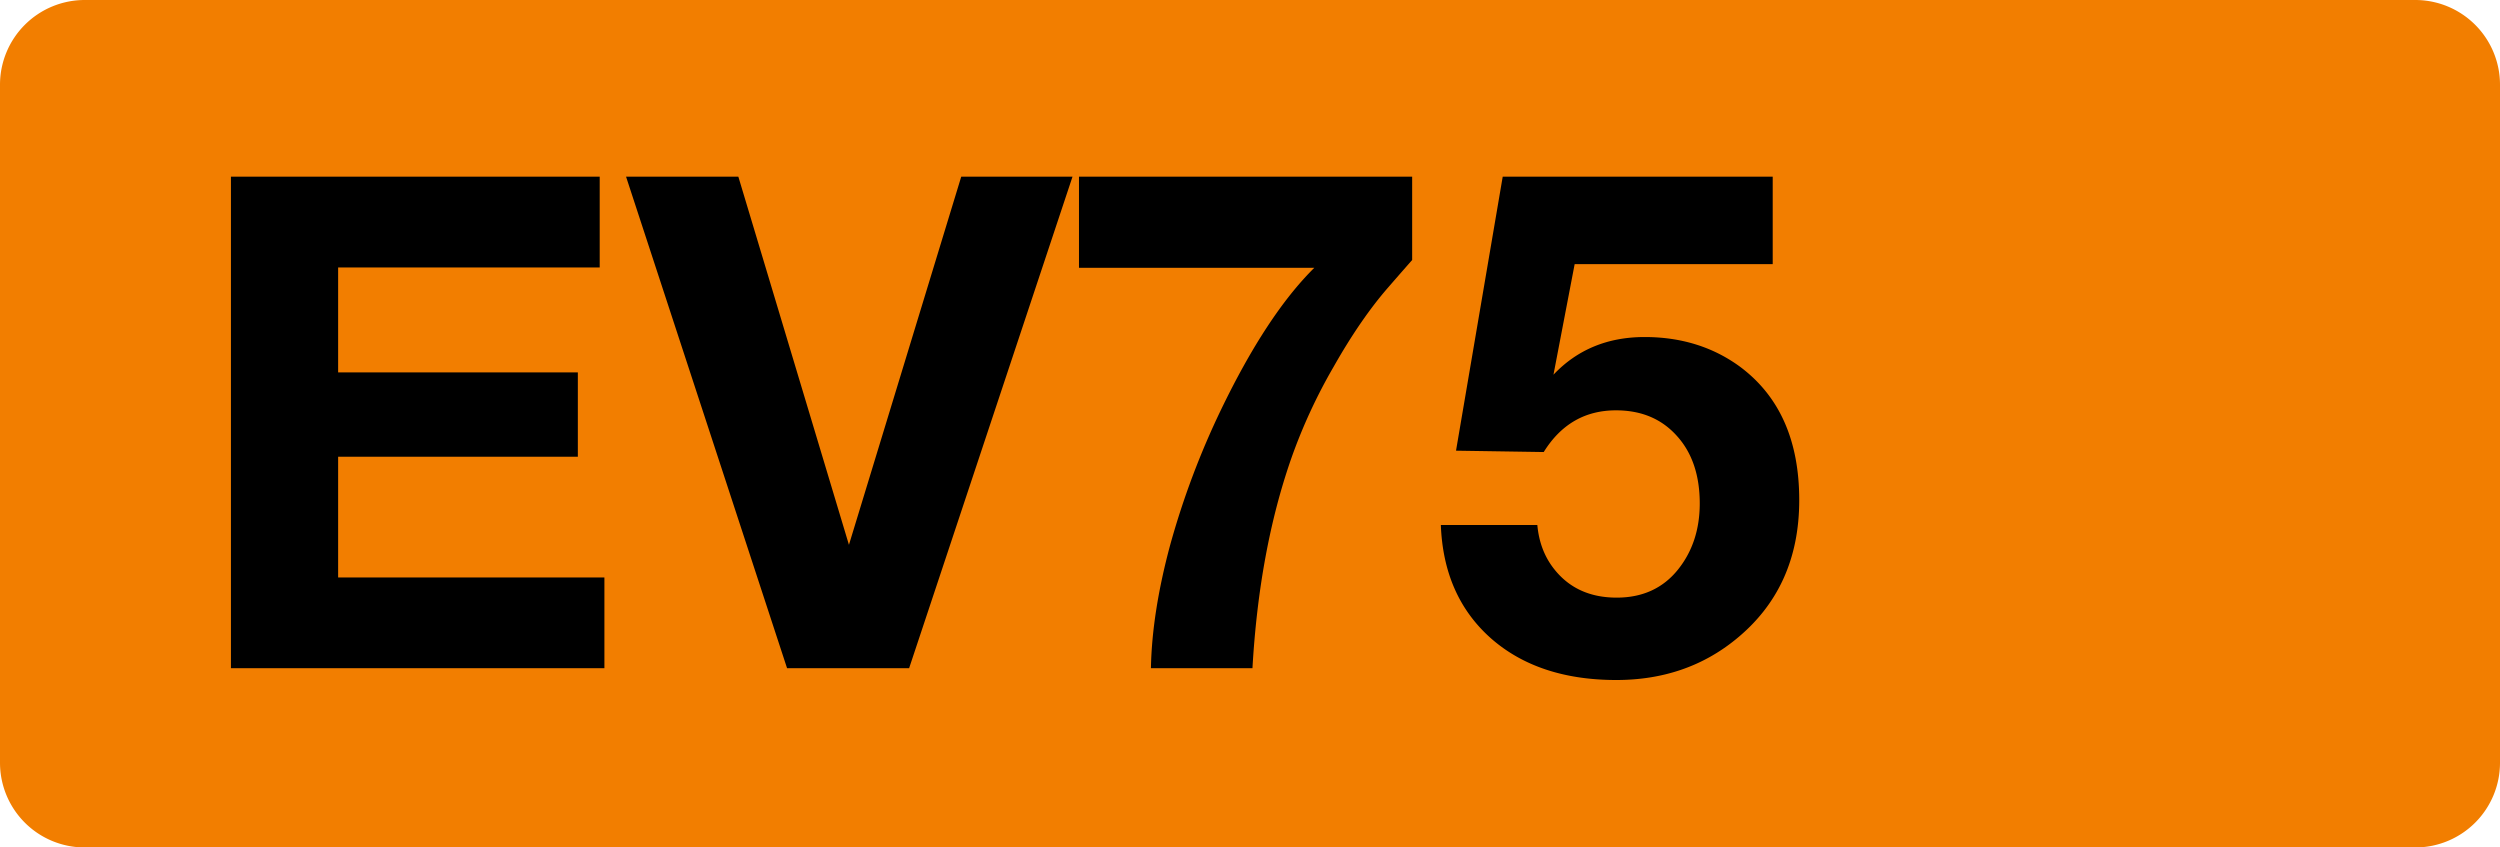 <svg class="color-immutable" width="59" height="20" viewBox="0 0 59 20" fill="none" xmlns="http://www.w3.org/2000/svg"><path fill-rule="evenodd" clip-rule="evenodd" d="M2 0a2 2 0 0 0-2 2v16a2 2 0 0 0 2 2h55a2 2 0 0 0 2-2V2a2 2 0 0 0-2-2H2Z" fill="#F27E00"/><path d="M14.153 4.17v2.142H7.98v2.476h5.657v1.991H7.98v2.849h6.284v2.142H5.45V4.17h8.704ZM25.311 4.17l-3.856 11.6h-2.88l-3.8-11.6h2.65l2.61 8.688 2.65-8.688h2.626ZM33.327 4.17v1.967c-.063.07-.25.283-.563.643-.434.497-.865 1.124-1.293 1.88a12.781 12.781 0 0 0-1 2.167c-.503 1.444-.807 3.092-.913 4.943h-2.396c.016-.873.167-1.84.453-2.904a19.09 19.09 0 0 1 1.198-3.19c.724-1.502 1.46-2.62 2.205-3.356h-5.554V4.17h7.863ZM41.836 4.17v2.063h-4.674l-.5 2.61c.56-.592 1.278-.889 2.15-.889.857 0 1.603.23 2.238.69.942.694 1.412 1.746 1.412 3.159 0 1.386-.502 2.483-1.507 3.293-.783.634-1.72.952-2.81.952-1.226 0-2.213-.328-2.959-.984-.746-.661-1.14-1.553-1.182-2.674h2.277c.037.407.17.754.397 1.04.354.449.846.674 1.476.674.608 0 1.09-.22 1.444-.659.344-.428.516-.95.516-1.563 0-.666-.18-1.198-.54-1.595-.36-.402-.838-.603-1.436-.603-.73 0-1.299.328-1.706.984l-2.07-.032 1.102-6.466h6.372Z" fill="#000"/></svg>